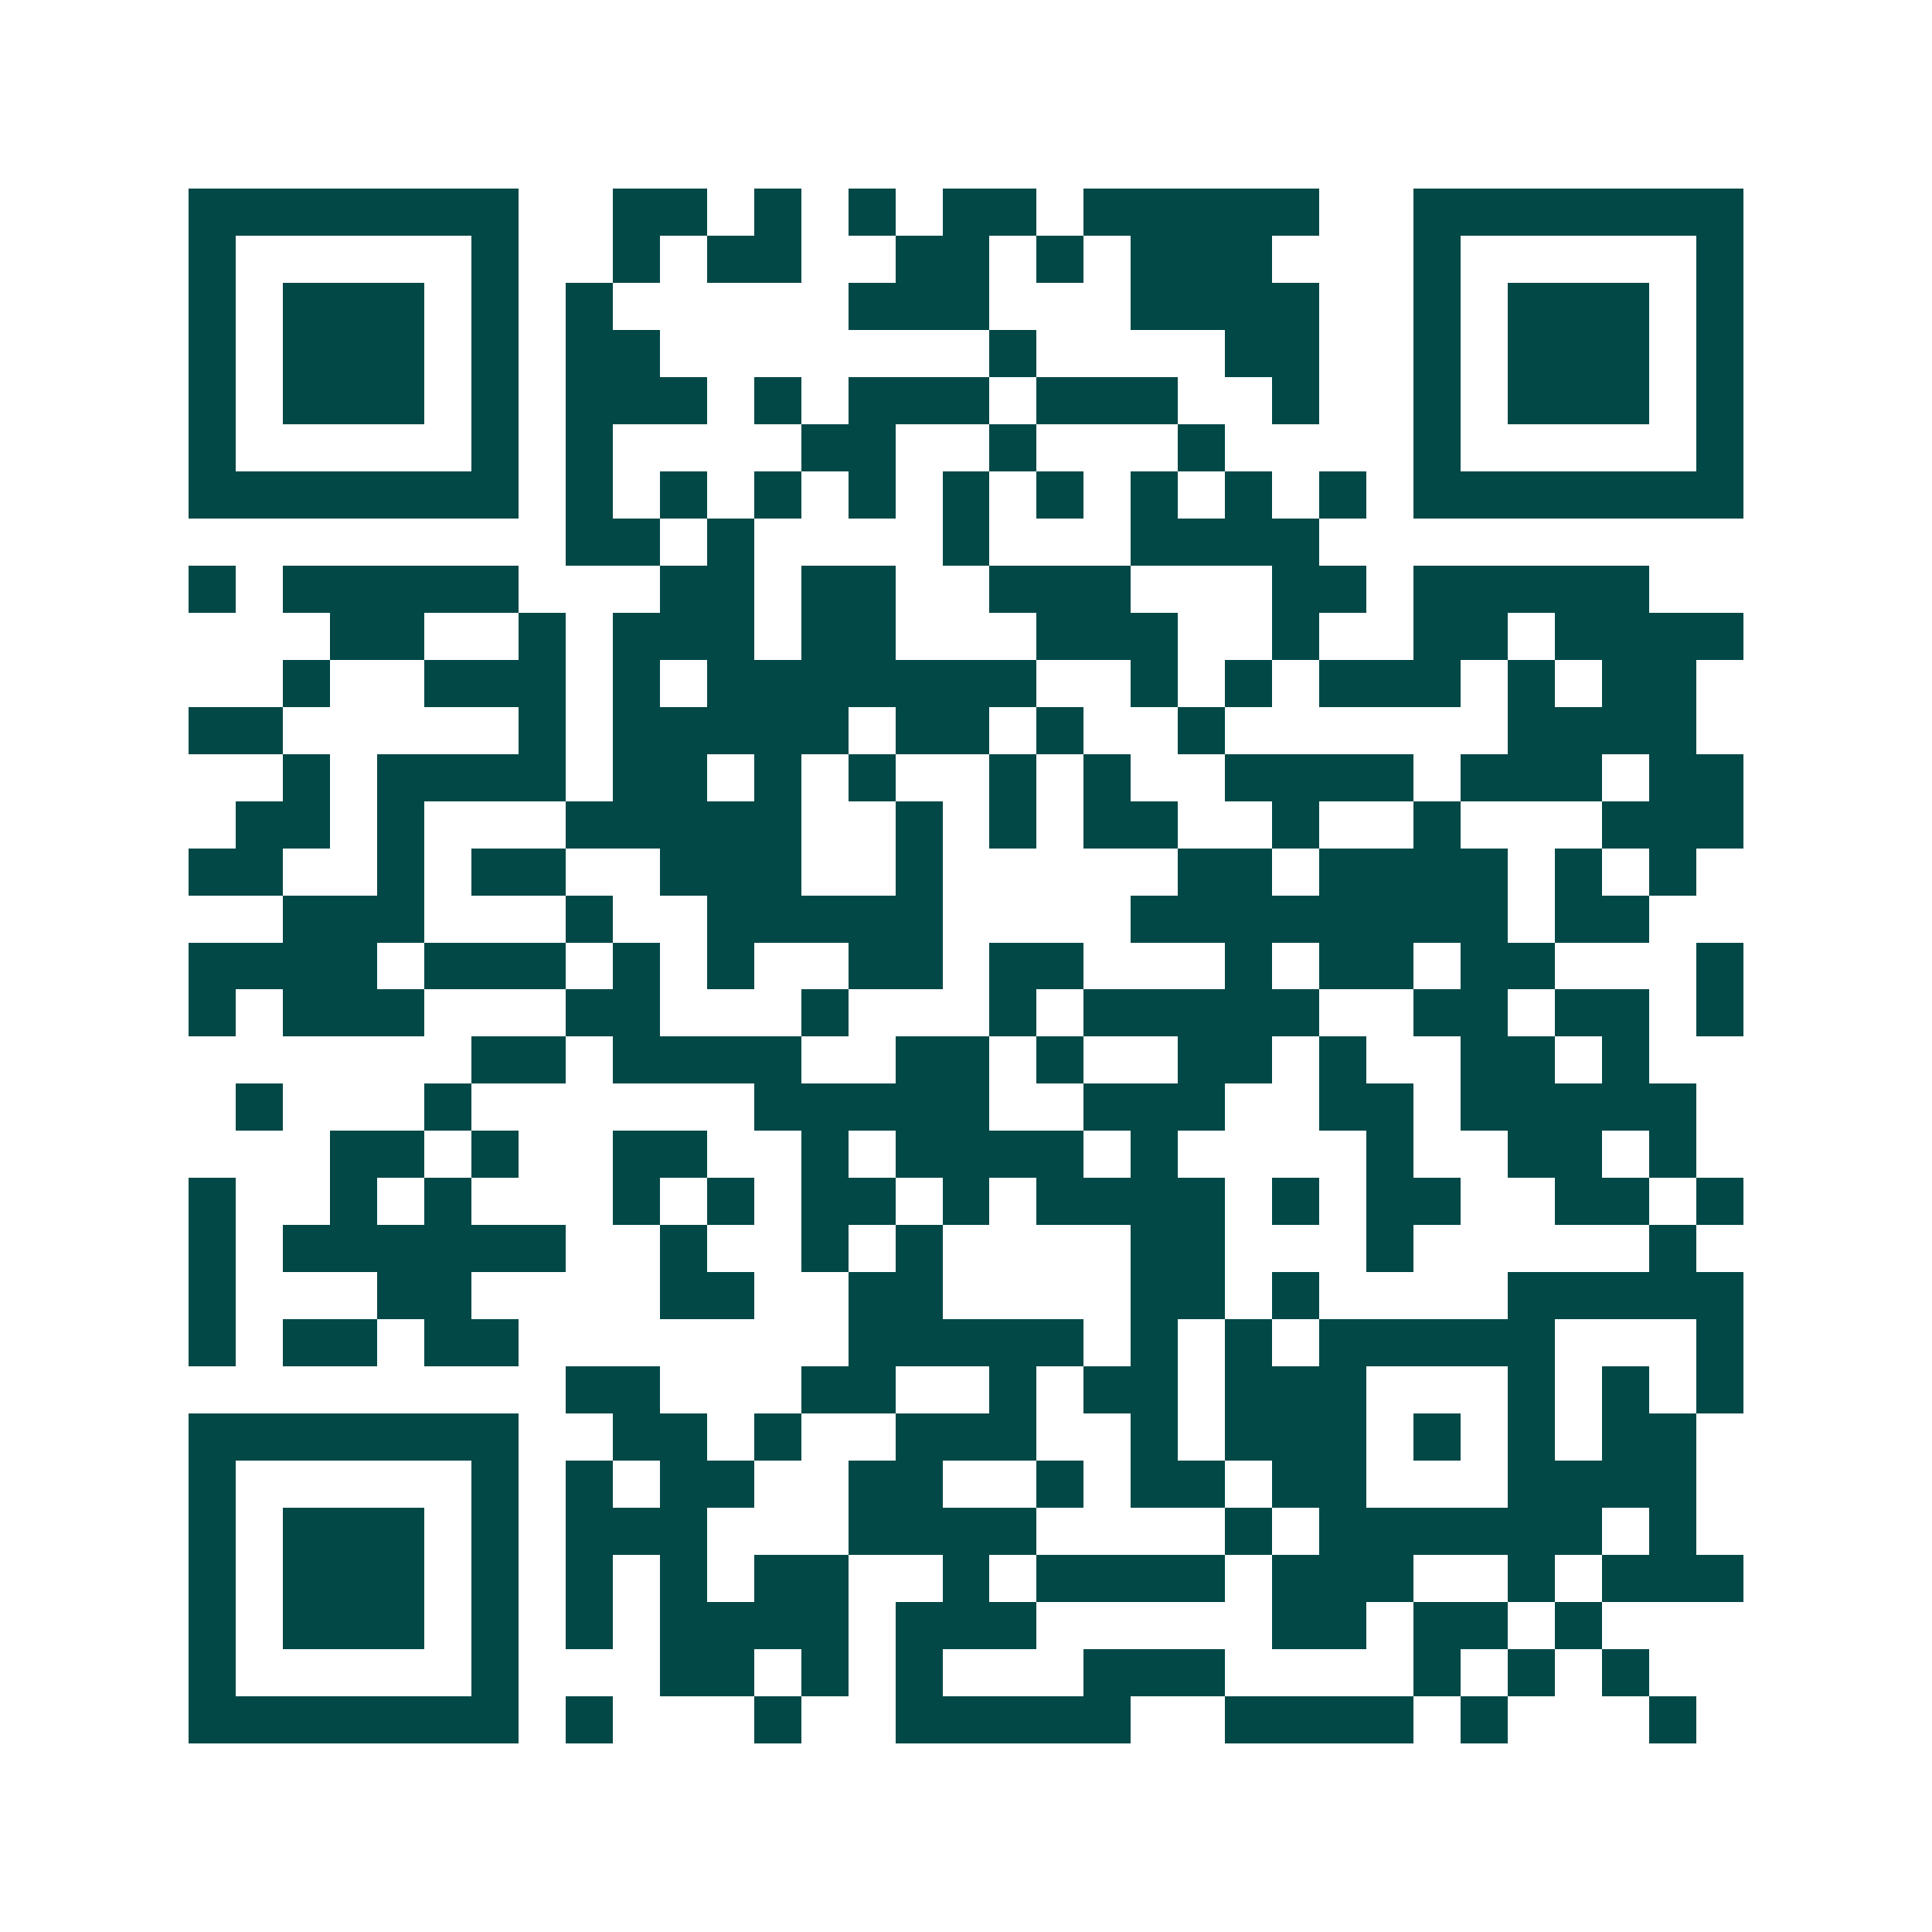 <svg xmlns="http://www.w3.org/2000/svg" width="200" height="200" viewBox="0 0 41 41" shape-rendering="crispEdges"><path fill="#ffffff" d="M0 0h41v41H0z"/><path stroke="#014847" d="M4 4.5h7m2 0h2m1 0h1m1 0h1m1 0h2m1 0h5m2 0h7M4 5.5h1m5 0h1m2 0h1m1 0h2m2 0h2m1 0h1m1 0h3m3 0h1m5 0h1M4 6.5h1m1 0h3m1 0h1m1 0h1m5 0h3m3 0h4m2 0h1m1 0h3m1 0h1M4 7.5h1m1 0h3m1 0h1m1 0h2m7 0h1m4 0h2m2 0h1m1 0h3m1 0h1M4 8.5h1m1 0h3m1 0h1m1 0h3m1 0h1m1 0h3m1 0h3m2 0h1m2 0h1m1 0h3m1 0h1M4 9.5h1m5 0h1m1 0h1m4 0h2m2 0h1m3 0h1m4 0h1m5 0h1M4 10.5h7m1 0h1m1 0h1m1 0h1m1 0h1m1 0h1m1 0h1m1 0h1m1 0h1m1 0h1m1 0h7M12 11.5h2m1 0h1m4 0h1m3 0h4M4 12.5h1m1 0h5m3 0h2m1 0h2m2 0h3m3 0h2m1 0h5M7 13.5h2m2 0h1m1 0h3m1 0h2m3 0h3m2 0h1m2 0h2m1 0h4M6 14.5h1m2 0h3m1 0h1m1 0h7m2 0h1m1 0h1m1 0h3m1 0h1m1 0h2M4 15.5h2m5 0h1m1 0h5m1 0h2m1 0h1m2 0h1m6 0h4M6 16.5h1m1 0h4m1 0h2m1 0h1m1 0h1m2 0h1m1 0h1m2 0h4m1 0h3m1 0h2M5 17.5h2m1 0h1m3 0h5m2 0h1m1 0h1m1 0h2m2 0h1m2 0h1m3 0h3M4 18.5h2m2 0h1m1 0h2m2 0h3m2 0h1m5 0h2m1 0h4m1 0h1m1 0h1M6 19.5h3m3 0h1m2 0h5m4 0h8m1 0h2M4 20.5h4m1 0h3m1 0h1m1 0h1m2 0h2m1 0h2m3 0h1m1 0h2m1 0h2m3 0h1M4 21.5h1m1 0h3m3 0h2m3 0h1m3 0h1m1 0h5m2 0h2m1 0h2m1 0h1M10 22.5h2m1 0h4m2 0h2m1 0h1m2 0h2m1 0h1m2 0h2m1 0h1M5 23.5h1m3 0h1m6 0h5m2 0h3m2 0h2m1 0h5M7 24.5h2m1 0h1m2 0h2m2 0h1m1 0h4m1 0h1m4 0h1m2 0h2m1 0h1M4 25.5h1m2 0h1m1 0h1m3 0h1m1 0h1m1 0h2m1 0h1m1 0h4m1 0h1m1 0h2m2 0h2m1 0h1M4 26.5h1m1 0h6m2 0h1m2 0h1m1 0h1m4 0h2m3 0h1m5 0h1M4 27.5h1m3 0h2m4 0h2m2 0h2m4 0h2m1 0h1m4 0h5M4 28.5h1m1 0h2m1 0h2m7 0h5m1 0h1m1 0h1m1 0h5m3 0h1M12 29.5h2m3 0h2m2 0h1m1 0h2m1 0h3m3 0h1m1 0h1m1 0h1M4 30.5h7m2 0h2m1 0h1m2 0h3m2 0h1m1 0h3m1 0h1m1 0h1m1 0h2M4 31.5h1m5 0h1m1 0h1m1 0h2m2 0h2m2 0h1m1 0h2m1 0h2m3 0h4M4 32.5h1m1 0h3m1 0h1m1 0h3m3 0h4m4 0h1m1 0h6m1 0h1M4 33.5h1m1 0h3m1 0h1m1 0h1m1 0h1m1 0h2m2 0h1m1 0h4m1 0h3m2 0h1m1 0h3M4 34.5h1m1 0h3m1 0h1m1 0h1m1 0h4m1 0h3m5 0h2m1 0h2m1 0h1M4 35.5h1m5 0h1m3 0h2m1 0h1m1 0h1m3 0h3m4 0h1m1 0h1m1 0h1M4 36.5h7m1 0h1m3 0h1m2 0h5m2 0h4m1 0h1m3 0h1"/></svg>

